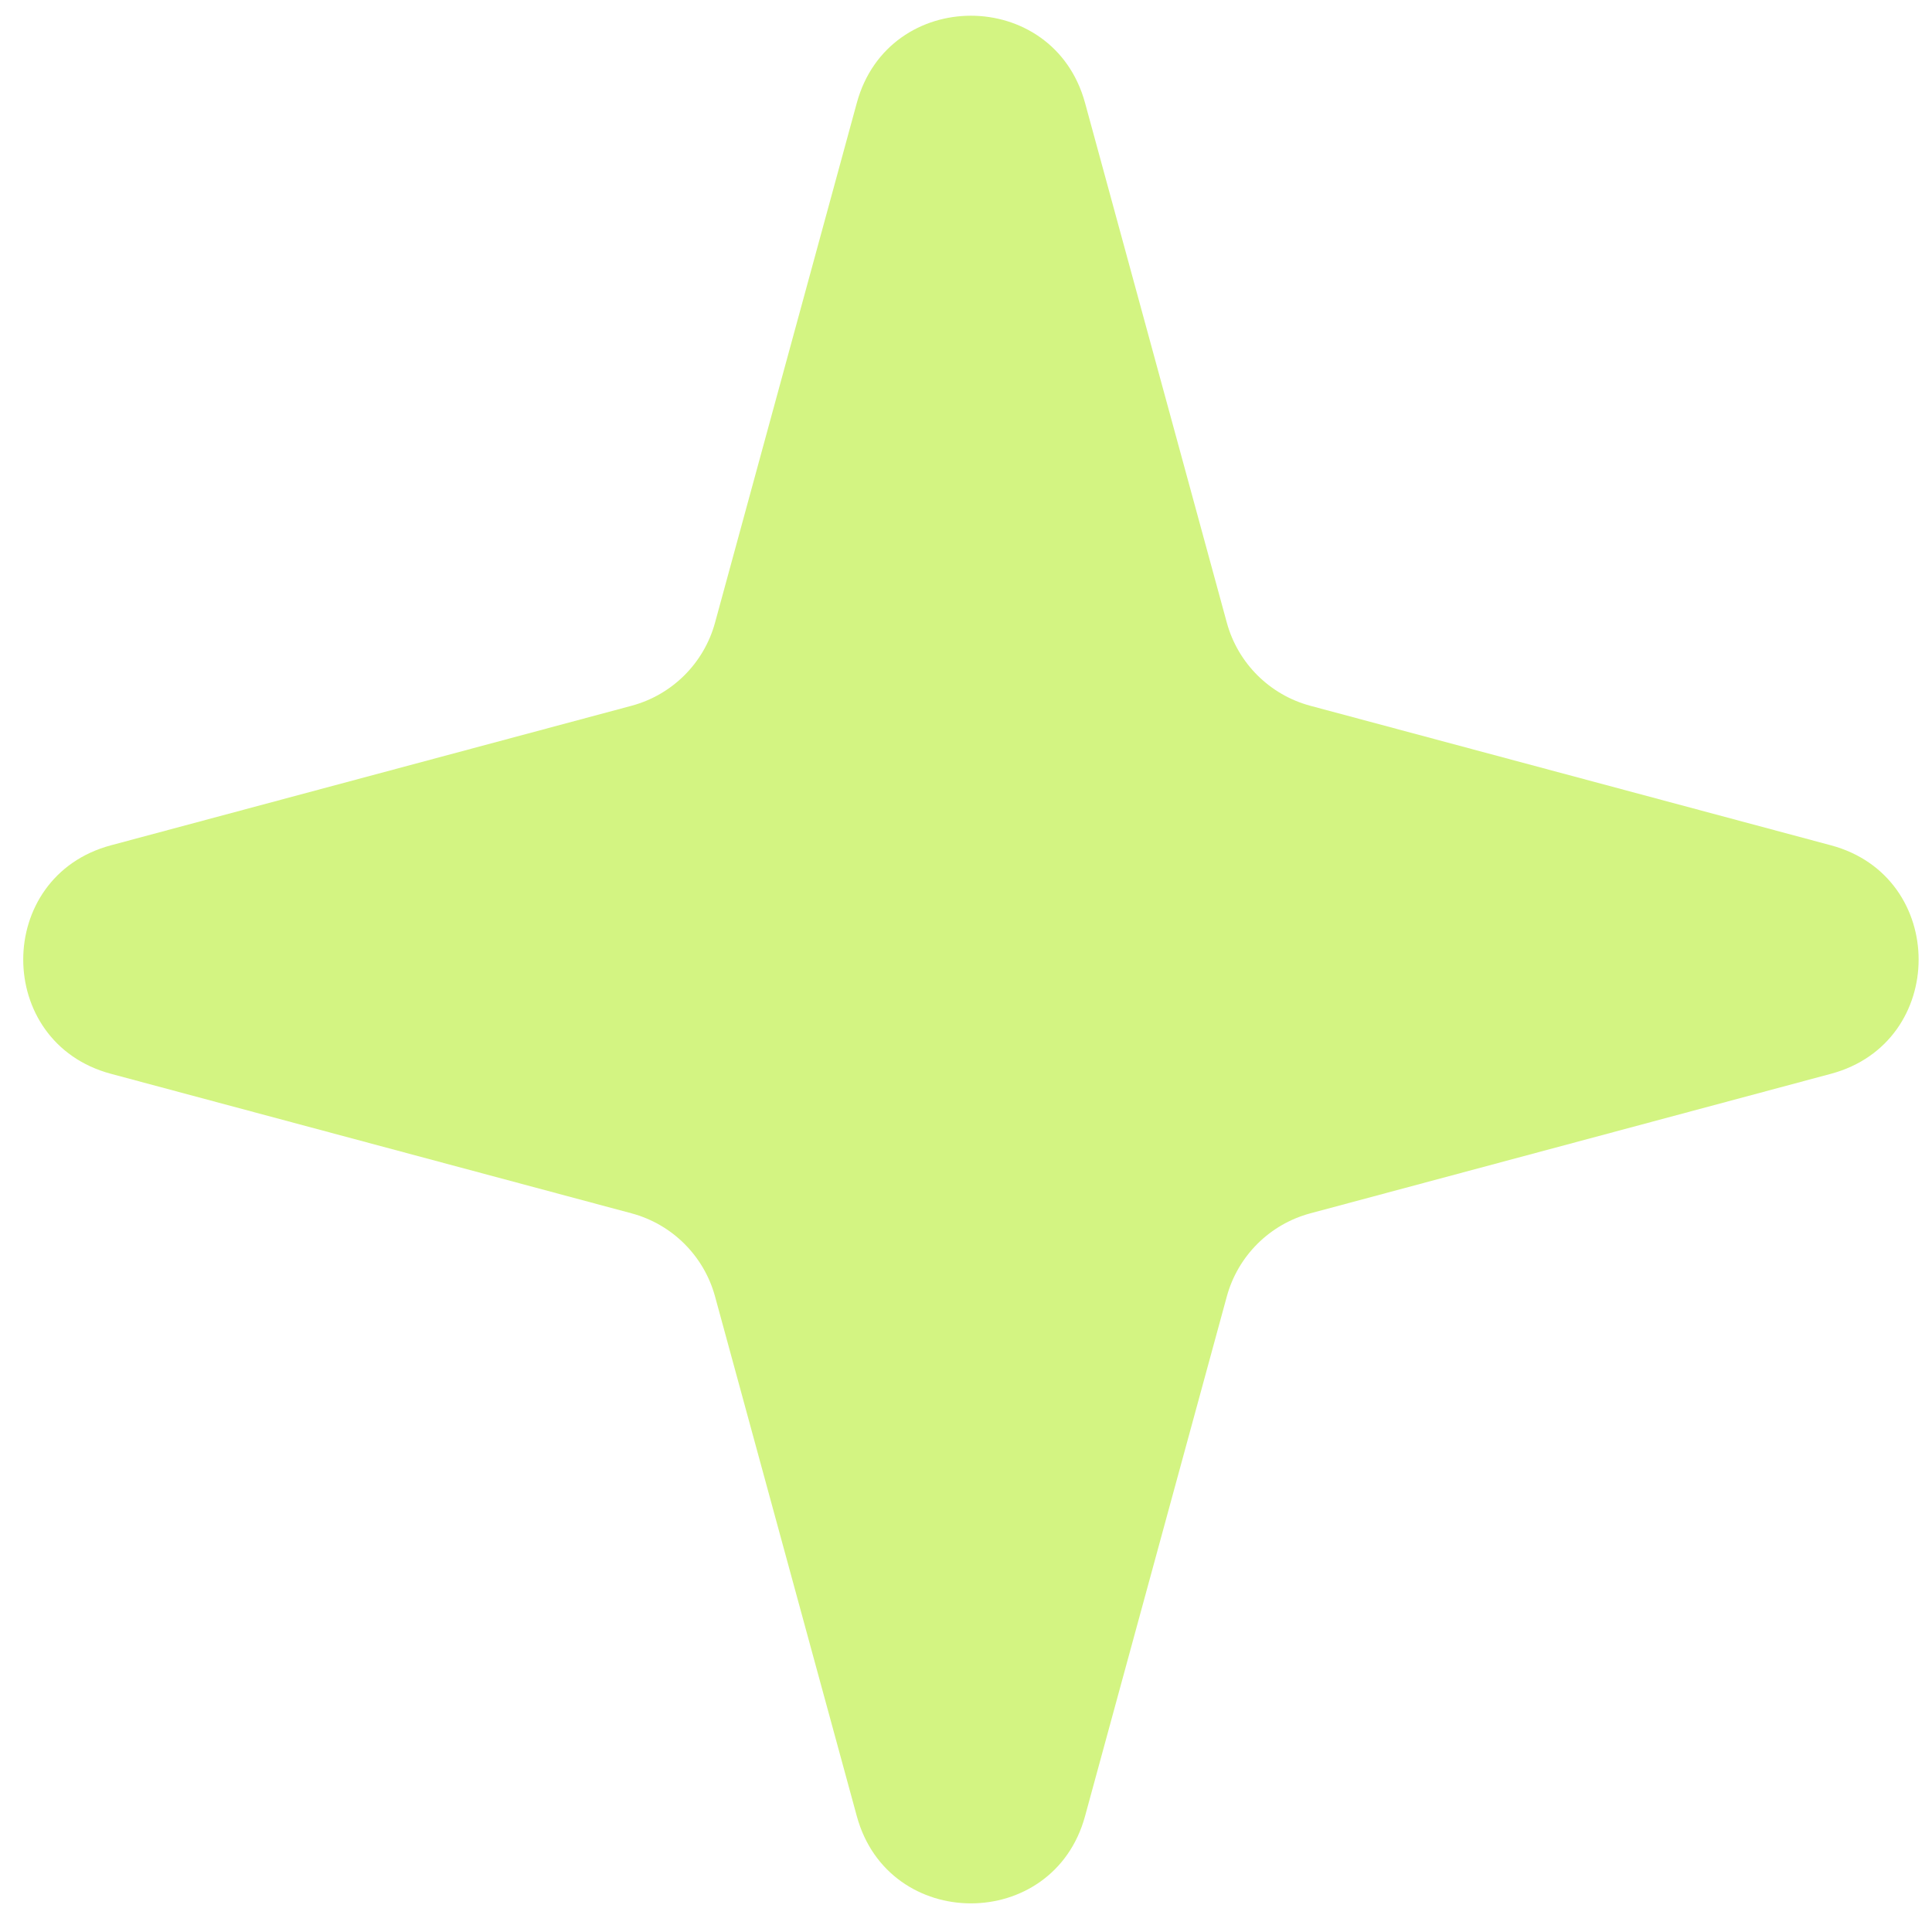 <?xml version="1.0" encoding="UTF-8"?> <svg xmlns="http://www.w3.org/2000/svg" width="49" height="49" viewBox="0 0 49 49" fill="none"><path d="M2.813 27.234C-0.152 26.44 -0.152 22.233 2.813 21.439L16.017 17.9C17.047 17.624 17.854 16.821 18.135 15.792L21.731 2.609C22.535 -0.338 26.715 -0.338 27.519 2.609L31.115 15.792C31.396 16.821 32.203 17.624 33.233 17.9L46.437 21.439C49.402 22.233 49.402 26.44 46.437 27.234L33.233 30.773C32.203 31.049 31.396 31.852 31.115 32.881L27.519 46.063C26.715 49.011 22.535 49.011 21.731 46.063L18.135 32.881C17.854 31.852 17.047 31.049 16.017 30.773L2.813 27.234Z" fill="#D3F482"></path></svg> 